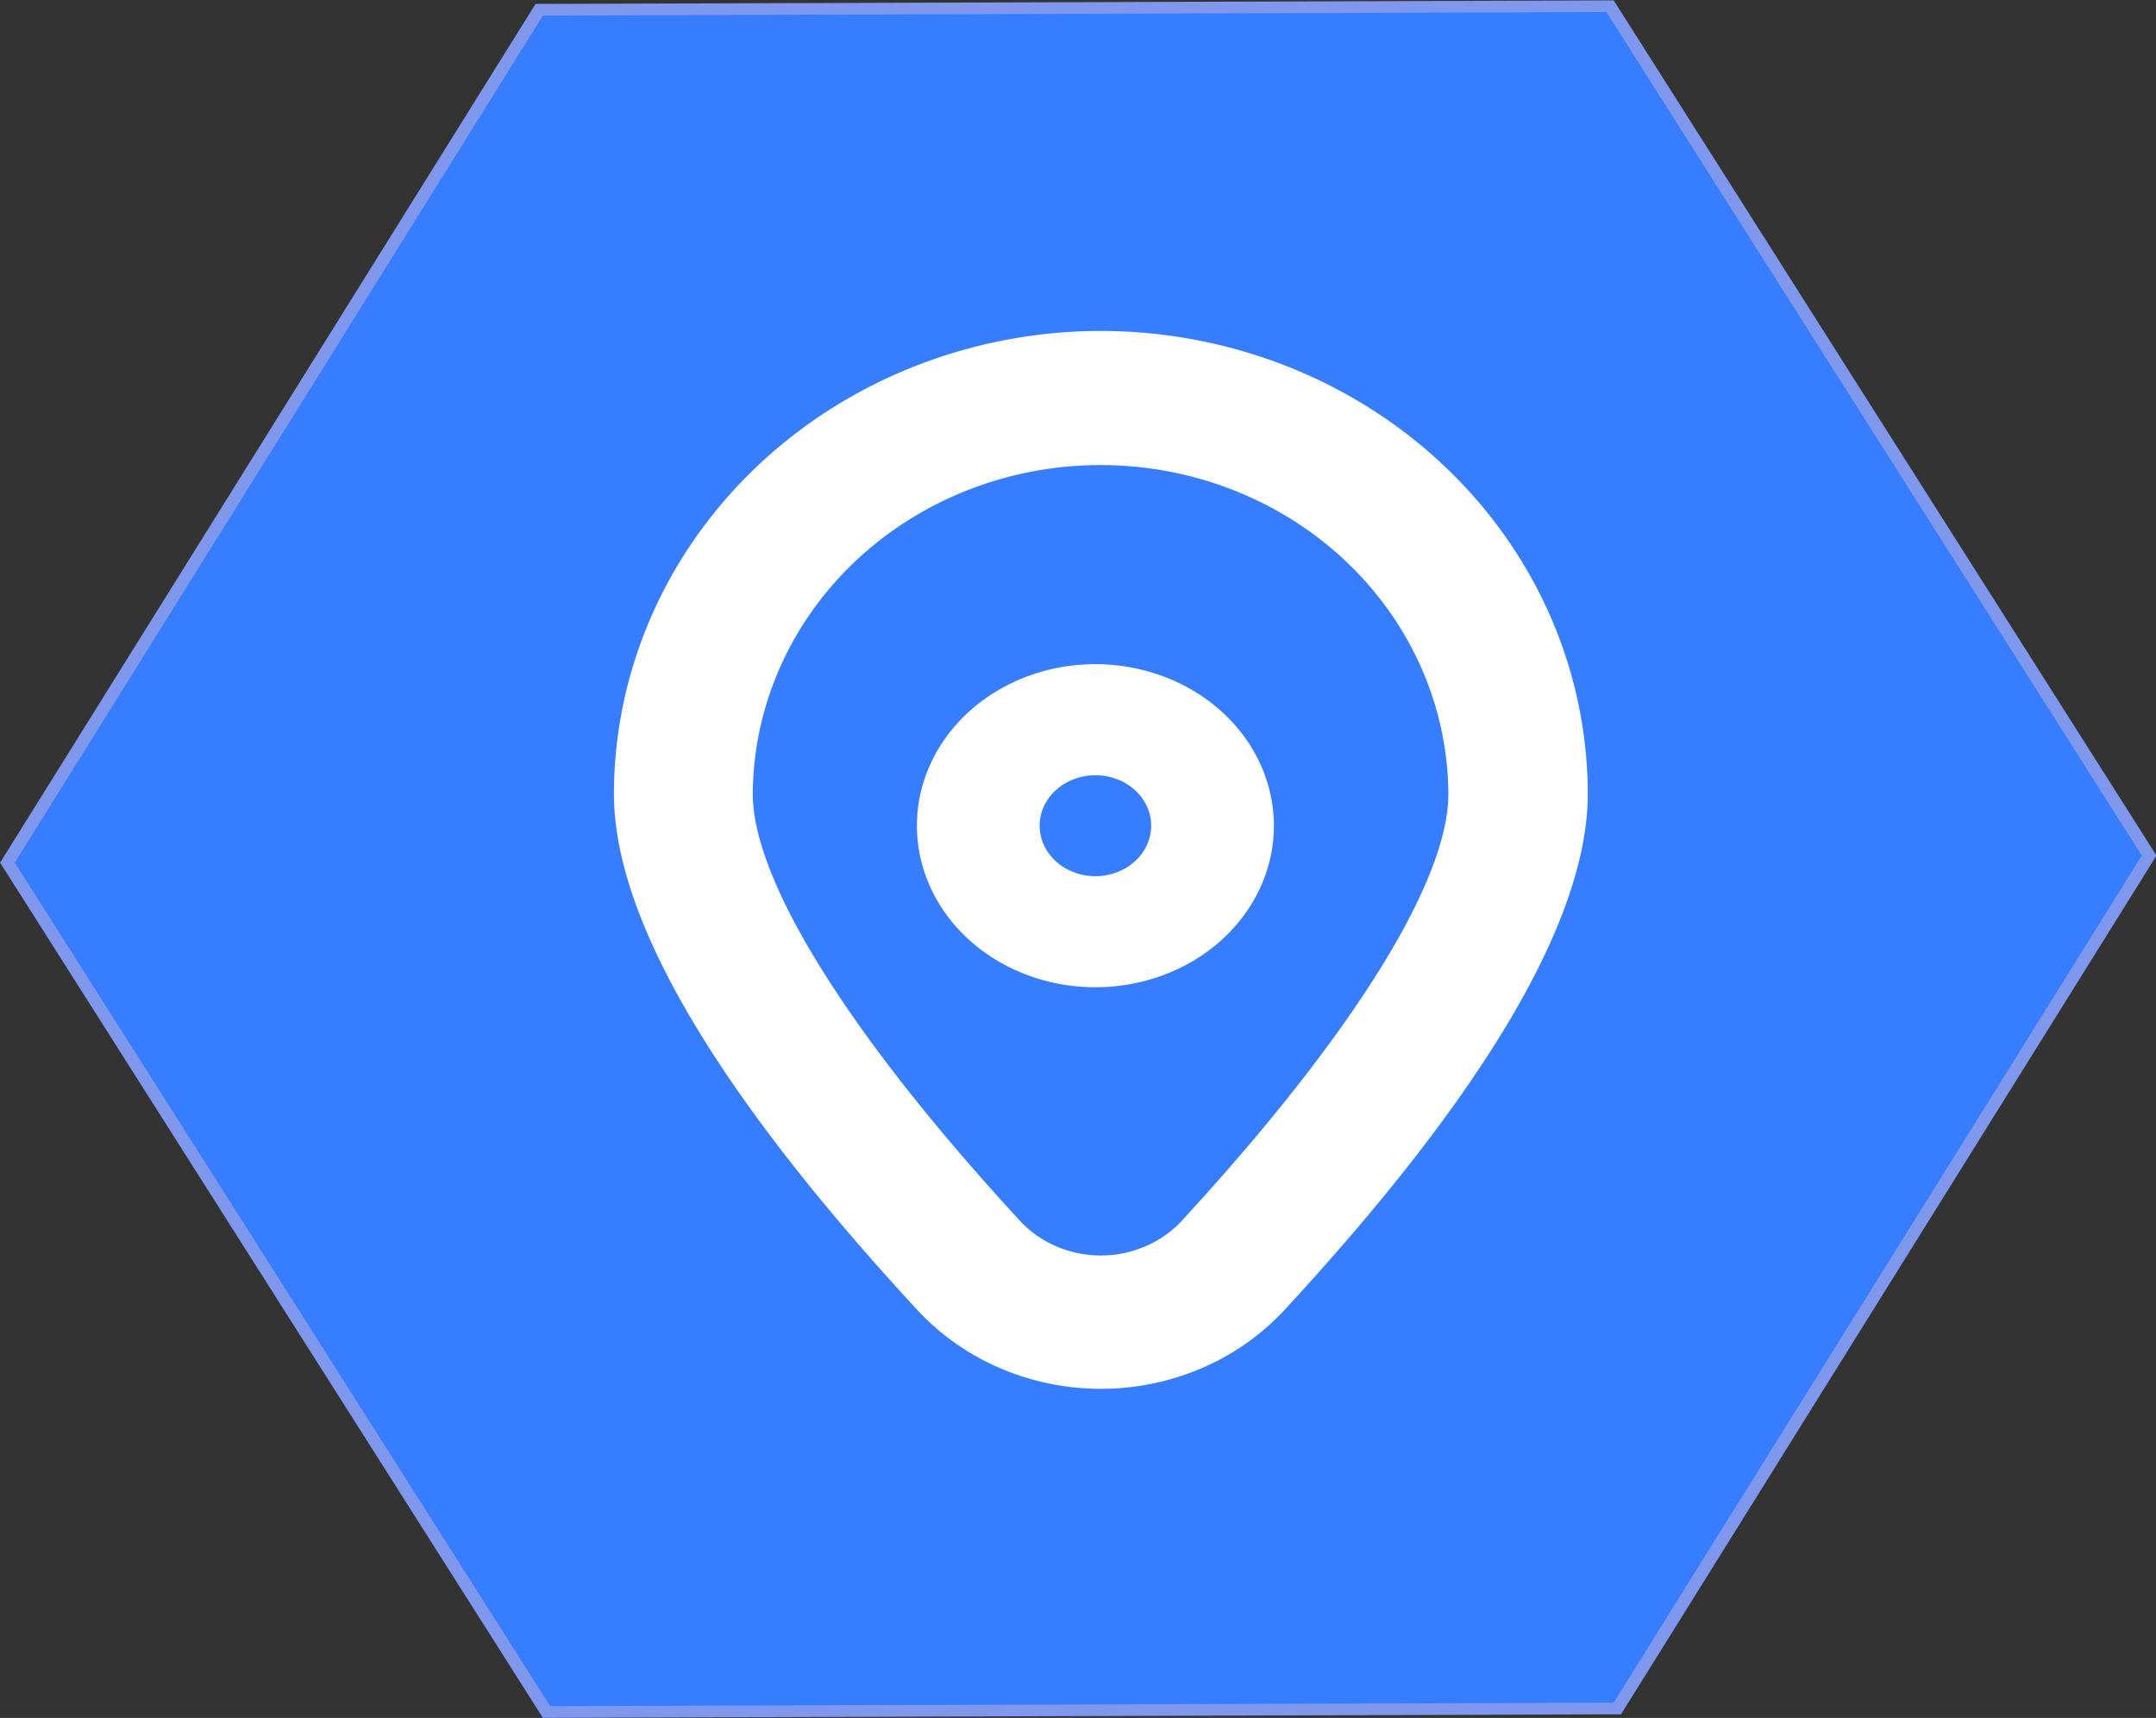 <?xml version="1.0" encoding="UTF-8" standalone="no"?>
<!-- Created with Inkscape (http://www.inkscape.org/) -->

<svg
   width="202.358mm"
   height="161.233mm"
   viewBox="0 0 202.358 161.233"
   version="1.1"
   id="svg1"
   inkscape:version="1.3 (0e150ed6c4, 2023-07-21)"
   sodipodi:docname="img_tar2_home.svg"
   xmlns:inkscape="http://www.inkscape.org/namespaces/inkscape"
   xmlns:sodipodi="http://sodipodi.sourceforge.net/DTD/sodipodi-0.dtd"
   xmlns="http://www.w3.org/2000/svg"
   xmlns:svg="http://www.w3.org/2000/svg">
  <rect x="0" y="0" width="202.358" height="161.233" fill="#333333" stroke="none"/>
  <sodipodi:namedview
     id="namedview1"
     pagecolor="#ffffff"
     bordercolor="#666666"
     borderopacity="1.0"
     inkscape:showpageshadow="2"
     inkscape:pageopacity="0.0"
     inkscape:pagecheckerboard="0"
     inkscape:deskcolor="#d1d1d1"
     inkscape:document-units="mm"
     inkscape:zoom="0.73139029"
     inkscape:cx="384.1998"
     inkscape:cy="291.90981"
     inkscape:window-width="1920"
     inkscape:window-height="1017"
     inkscape:window-x="-8"
     inkscape:window-y="-8"
     inkscape:window-maximized="1"
     inkscape:current-layer="layer1" />
  <defs
     id="defs1">
    <inkscape:perspective
       sodipodi:type="inkscape:persp3d"
       inkscape:vp_x="0 : 12.733028 : 1"
       inkscape:vp_y="0 : 999.99993 : 0"
       inkscape:vp_z="209.99999 : 12.733028 : 1"
       inkscape:persp3d-origin="105 : -36.766969 : 1"
       id="perspective3" />
  </defs>
  <g
     inkscape:label="Capa 1"
     inkscape:groupmode="layer"
     id="layer1"
     transform="translate(-3.187,-71.32)">
    <path
       sodipodi:type="star"
       style="fill:#377dff;stroke:#7f98ed;stroke-width:0.49;fill-opacity:1"
       id="path8"
       inkscape:flatsided="true"
       sodipodi:sides="6"
       sodipodi:cx="68.371498"
       sodipodi:cy="44.495735"
       sodipodi:r1="41.361942"
       sodipodi:r2="35.820492"
       sodipodi:arg1="0.69249864"
       sodipodi:arg2="1.2160974"
       inkscape:rounded="0"
       inkscape:randomized="0"
       d="M 100.206,70.904 61.419,85.269 29.584,58.861 36.537,18.088 75.324,3.722 107.159,30.13 Z"
       transform="matrix(2.282,0.767,-0.835,2.094,-14.477,6.335)" />
    <path
       d="m 106.511,102.379 a 45.757,43.493 0 0 0 -45.701,43.439 c 0,11.691 9.575,27.992 28.469,48.441 a 22.959,21.823 0 0 0 34.472,0 c 18.885,-20.445 28.461,-36.746 28.461,-48.441 a 45.757,43.493 0 0 0 -45.701,-43.439 z m 7.425,83.697 a 10.141,9.639 0 0 1 -14.851,0 C 83.055,168.722 73.841,154.048 73.841,145.823 a 32.644,31.028 0 0 1 65.287,0 c 0.026,8.225 -9.162,22.899 -25.192,40.254 z"
       id="path1"
       style="fill:#ffffff;stroke-width:4.243" />
    <path
       d="m 106,133.654 a 16.753,15.161 0 1 0 16.753,15.161 16.772,15.179 0 0 0 -16.753,-15.161 z m 0,19.898 a 5.234,4.736 0 1 1 5.234,-4.736 5.237,4.74 0 0 1 -5.234,4.736 z"
       id="path2"
       style="fill:#ffffff;stroke-width:3.653" />
  </g>
</svg>
